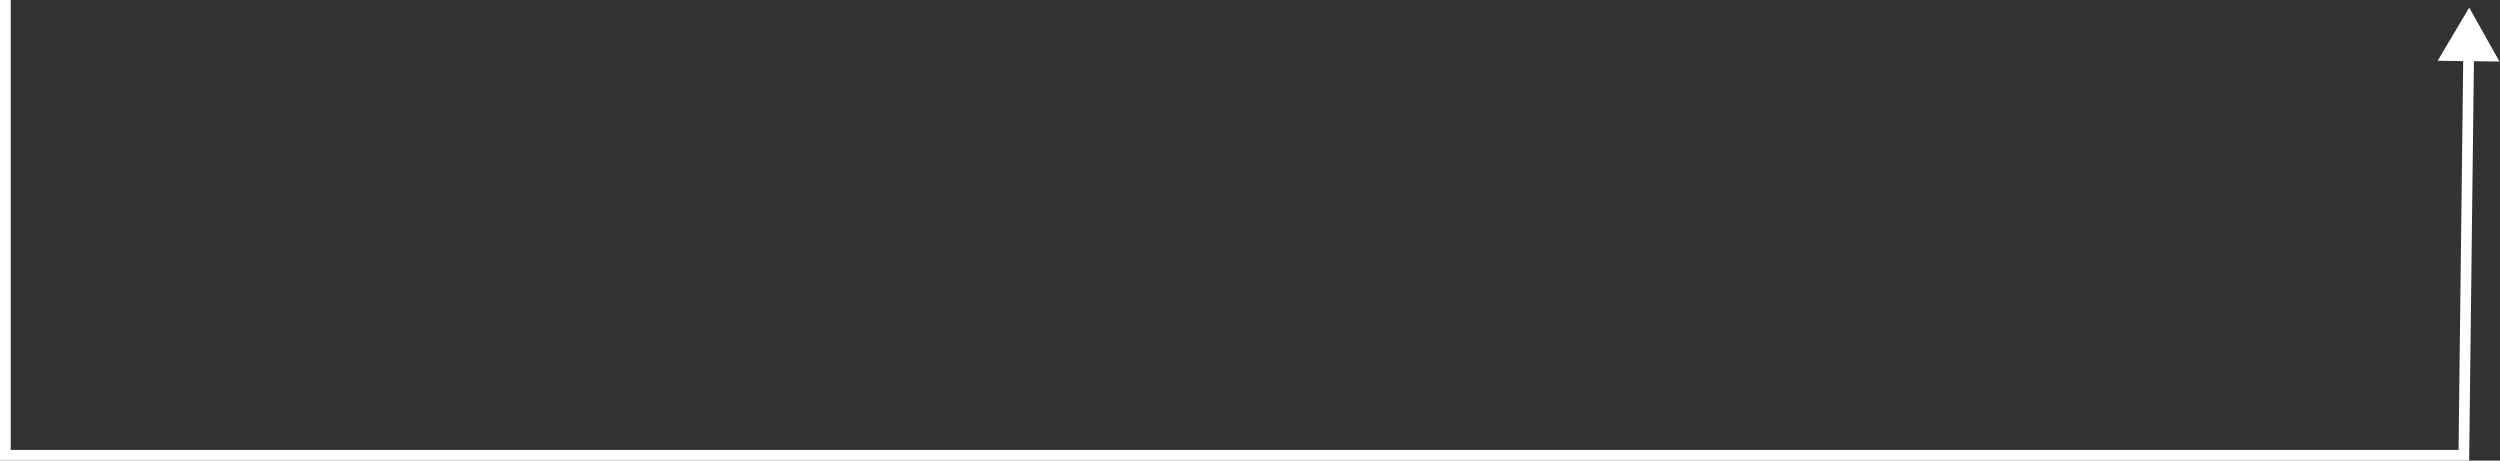 <?xml version="1.0" encoding="UTF-8"?> <svg xmlns="http://www.w3.org/2000/svg" width="1867" height="344" viewBox="0 0 1867 344" fill="none"><rect x="0" y="0" width="1867" height="344" fill="#333333" stroke="none"/> <path d="M4 340H0V344H4V340ZM1840 340V344H1843.95L1844 340.048L1840 340ZM1844 5.667L1820.43 45.388L1866.61 45.94L1844 5.667ZM0 0V340H8V0H0ZM4 344H1840V336H4V344ZM1844 340.048L1847.57 41.712L1839.57 41.616L1836 339.952L1844 340.048Z" fill="white"></path> </svg> 